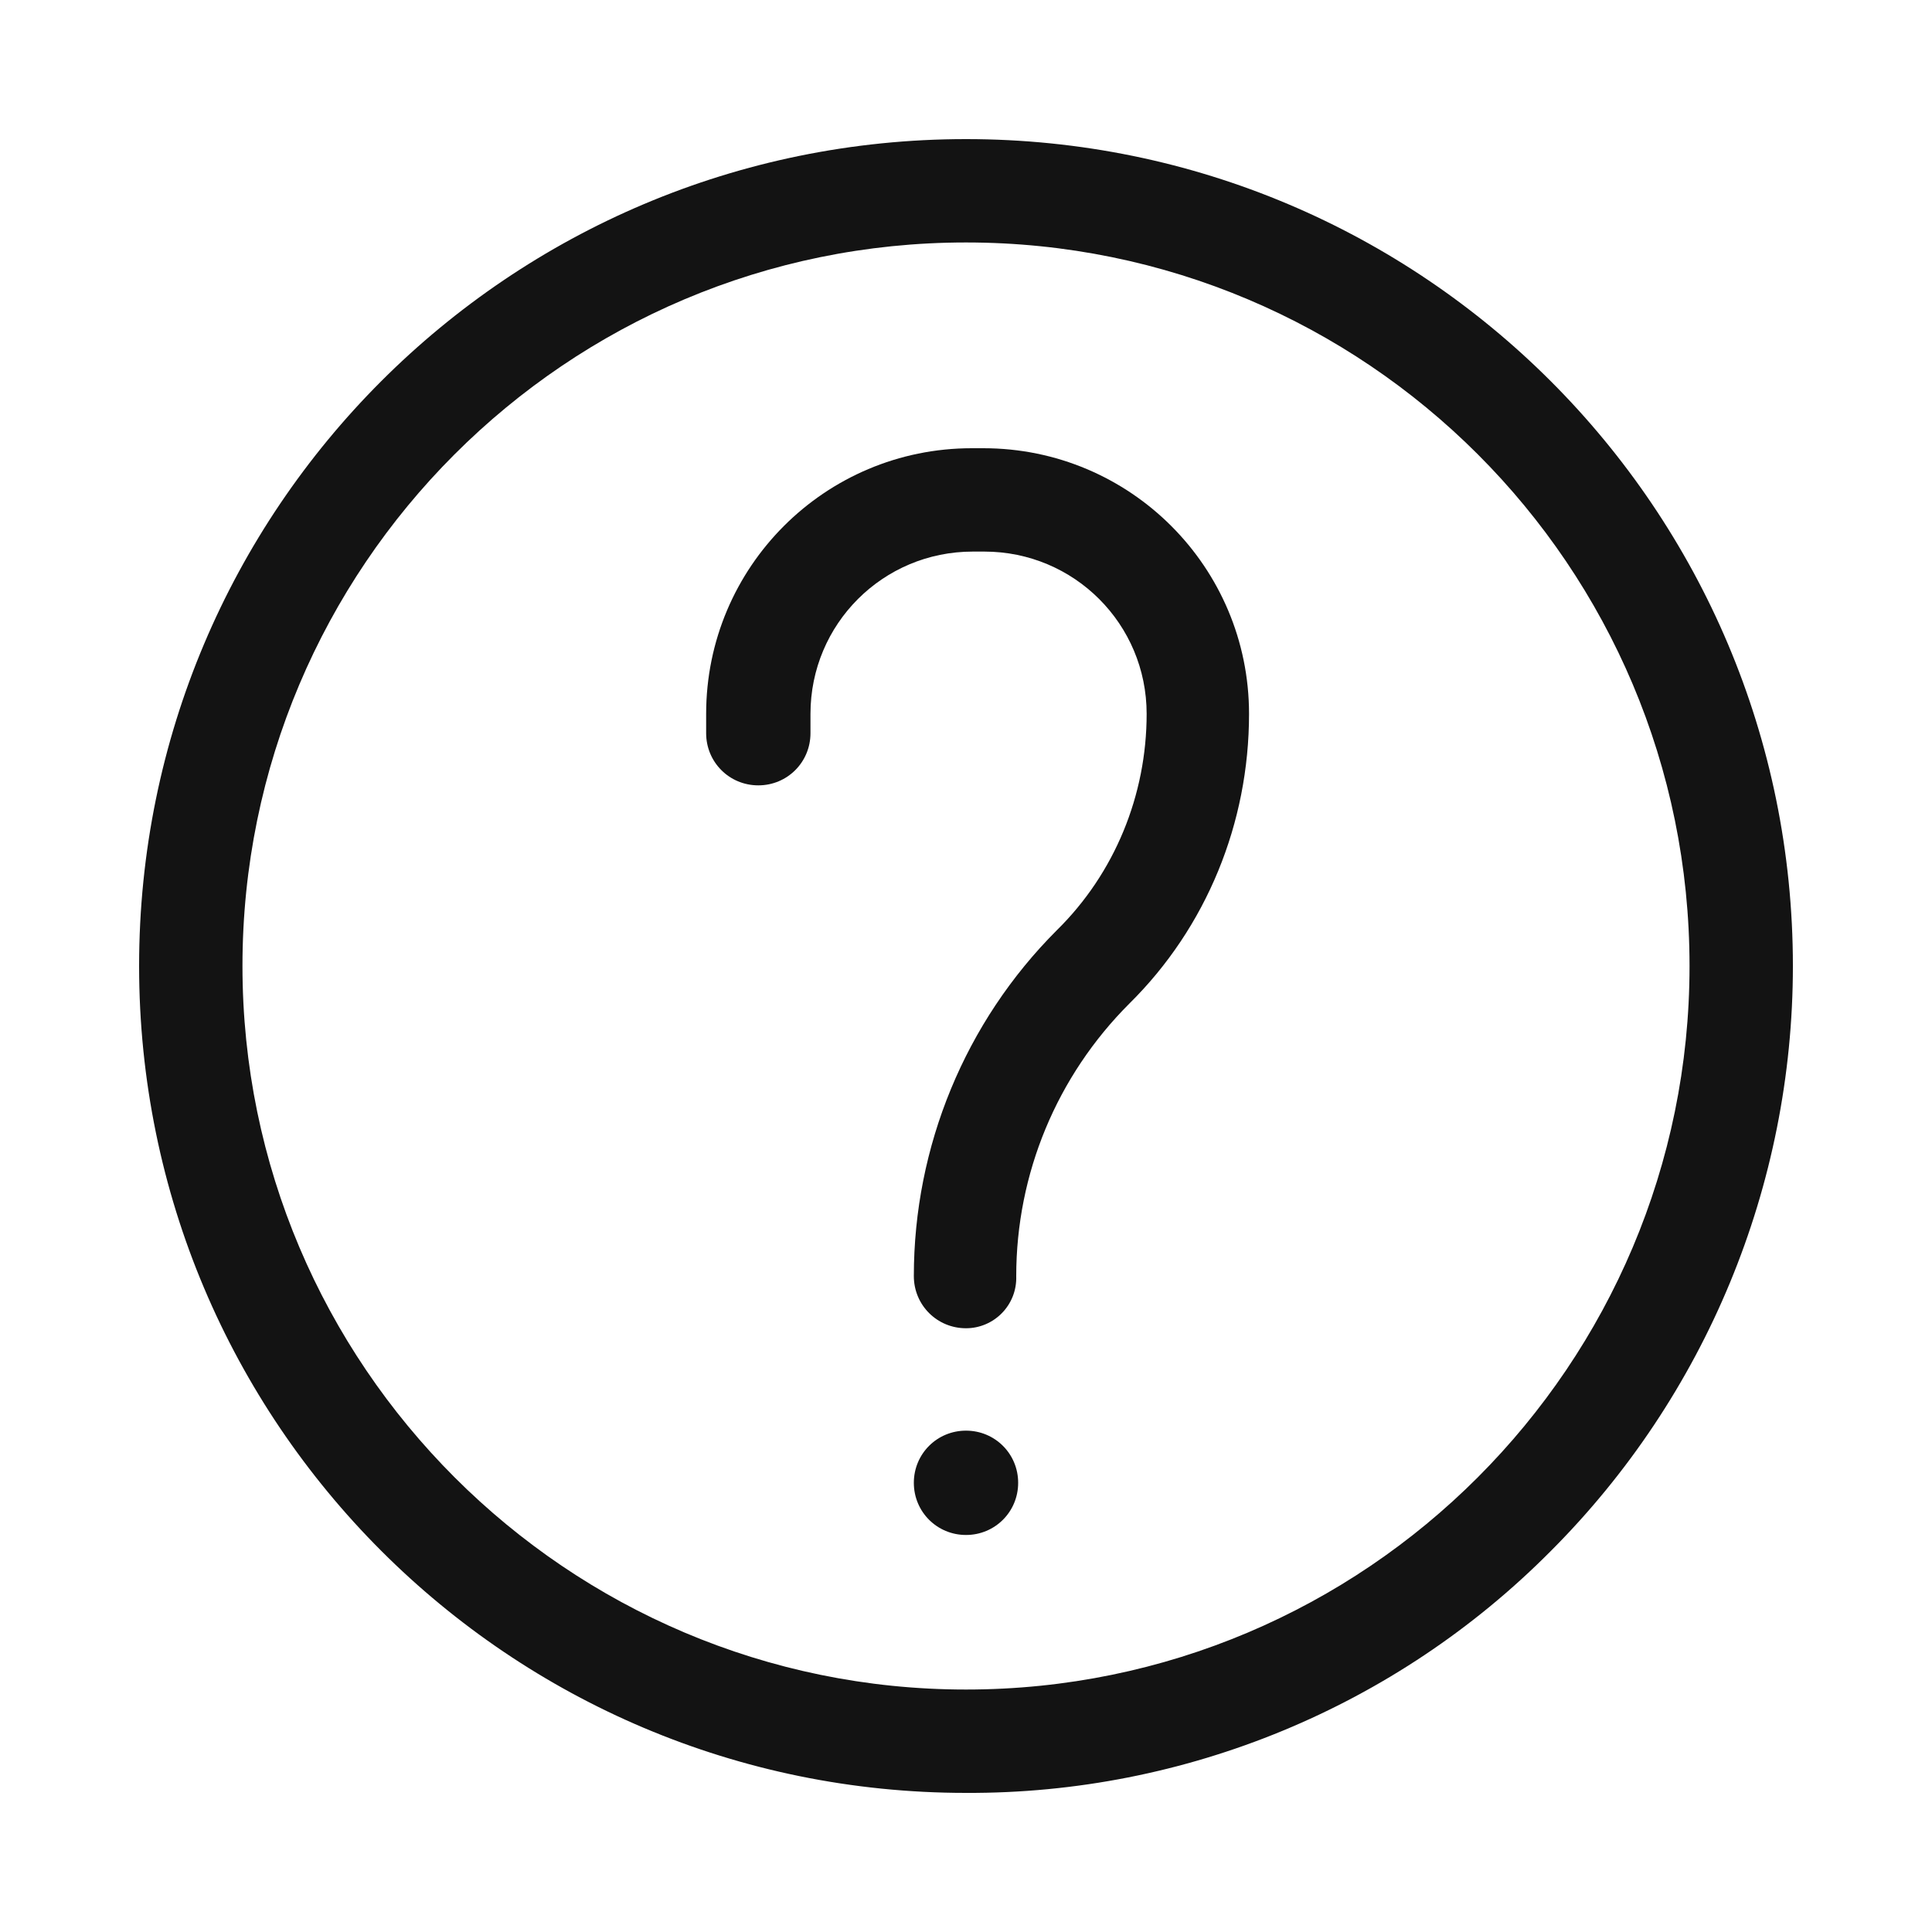 <?xml version="1.0" encoding="utf-8"?>
<!-- Generator: Adobe Illustrator 25.1.0, SVG Export Plug-In . SVG Version: 6.00 Build 0)  -->
<svg version="1.1" id="Layer_1" xmlns="http://www.w3.org/2000/svg" xmlns:xlink="http://www.w3.org/1999/xlink" x="0px" y="0px"
	 width="20px" height="20px" viewBox="0 0 20 20" style="enable-background:new 0 0 20 20;" xml:space="preserve">
<style type="text/css">
	.st0{fill:#131313;}
</style>
<g id="Group_417" transform="translate(-105 -229.89)">
	<path id="Path_129" class="st0" d="M115,248.45c-4.73,0-8.56-3.83-8.56-8.56c0-4.73,3.83-8.56,8.56-8.56
		c4.73,0,8.56,3.83,8.56,8.56c0,2.27-0.9,4.45-2.51,6.06C119.45,247.56,117.27,248.46,115,248.45z M115,232.4
		c-4.14,0-7.49,3.36-7.49,7.49s3.36,7.49,7.49,7.49c4.14,0,7.49-3.36,7.49-7.49C122.49,235.75,119.14,232.4,115,232.4z"/>
	<path id="Path_130" class="st0" d="M115,243.64c-0.3,0-0.54-0.24-0.54-0.54l0,0c0-1.34,0.53-2.63,1.48-3.58
		c0.6-0.59,0.93-1.4,0.93-2.24c0-0.93-0.75-1.68-1.68-1.68h-0.12c-0.93,0-1.68,0.75-1.68,1.68v0.2c0,0.3-0.24,0.54-0.54,0.54
		c-0.3,0-0.54-0.24-0.54-0.54l0,0v-0.2c0-1.52,1.23-2.75,2.75-2.75h0.12c1.52,0,2.75,1.23,2.75,2.75c0,1.13-0.44,2.21-1.24,3
		c-0.75,0.75-1.17,1.76-1.17,2.82C115.53,243.4,115.29,243.64,115,243.64L115,243.64L115,243.64z"/>
	<path id="Path_131" class="st0" d="M115,245.78c-0.3,0-0.54-0.24-0.54-0.54c0-0.3,0.24-0.54,0.54-0.54l0,0
		c0.3,0,0.54,0.24,0.54,0.54C115.54,245.54,115.3,245.78,115,245.78z"/>
</g>
</svg>
